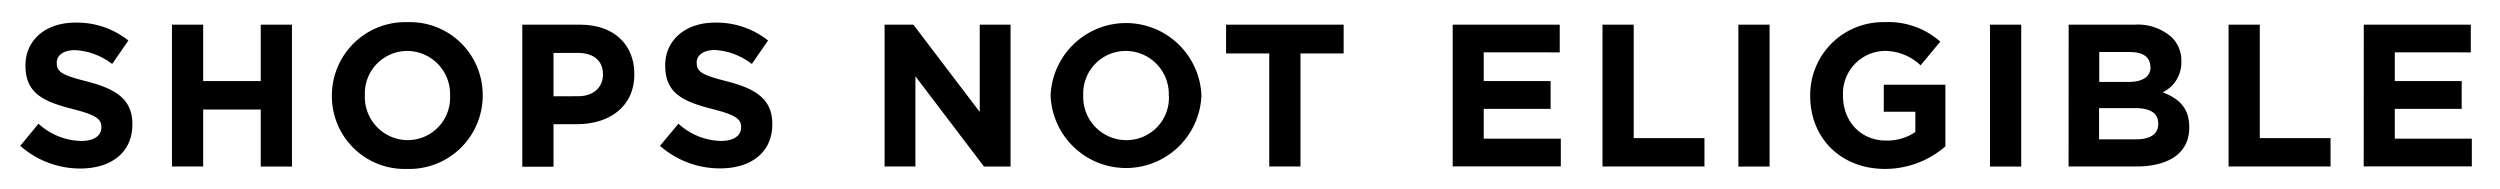<svg id="レイヤー_1" data-name="レイヤー 1" xmlns="http://www.w3.org/2000/svg" width="370" height="28" viewBox="0 0 370 28">
  <g>
    <path d="M3,21.58,5.7,18.31A9.63,9.63,0,0,0,12,20.86c1.89,0,3-.75,3-2v-.06c0-1.16-.72-1.77-4.23-2.66-4.23-1.09-7-2.25-7-6.42V9.67c0-3.8,3.06-6.32,7.35-6.32A12.16,12.16,0,0,1,19,6l-2.4,3.47A9.85,9.85,0,0,0,11.1,7.42c-1.77,0-2.7.82-2.7,1.83v.07c0,1.38.9,1.83,4.53,2.75,4.26,1.11,6.66,2.64,6.66,6.3v.06c0,4.17-3.18,6.51-7.71,6.51A13.36,13.36,0,0,1,3,21.58Z"/>
    <path d="M25.45,3.65h4.62V12h8.52V3.65h4.62v21H38.59V16.21H30.07v8.43H25.45Z"/>
    <path d="M49.12,14.2v-.06A10.86,10.86,0,0,1,60.31,3.28a10.77,10.77,0,0,1,11.13,10.8v.06A10.86,10.86,0,0,1,60.25,25,10.76,10.76,0,0,1,49.12,14.2Zm17.49,0v-.06a6.38,6.38,0,0,0-6.36-6.6A6.29,6.29,0,0,0,54,14.08v.06a6.38,6.38,0,0,0,6.36,6.6A6.28,6.28,0,0,0,66.61,14.2Z"/>
    <path d="M77.3,3.65h8.58c5,0,8,3,8,7.26V11c0,4.86-3.78,7.38-8.49,7.38H81.92v6.3H77.3Zm8.28,10.59c2.31,0,3.66-1.38,3.66-3.19V11c0-2.07-1.44-3.17-3.75-3.17H81.92v6.42Z"/>
    <path d="M97.68,21.58l2.73-3.27a9.63,9.63,0,0,0,6.27,2.55c1.89,0,3-.75,3-2v-.06c0-1.16-.72-1.77-4.23-2.66-4.23-1.09-7-2.25-7-6.42V9.67c0-3.8,3.06-6.32,7.35-6.32A12.16,12.16,0,0,1,113.67,6l-2.4,3.47a9.85,9.85,0,0,0-5.46-2.07c-1.77,0-2.7.82-2.7,1.83v.07c0,1.38.9,1.83,4.53,2.75,4.26,1.11,6.66,2.64,6.66,6.3v.06c0,4.17-3.18,6.51-7.71,6.51A13.36,13.36,0,0,1,97.68,21.58Z"/>
    <path d="M130.92,3.65h4.26L145,16.57V3.65h4.56v21h-3.93L135.48,11.29V24.64h-4.56Z"/>
    <path d="M155.49,14.2v-.06a11.17,11.17,0,0,1,22.32-.06v.06a11.17,11.17,0,0,1-22.32.06Zm17.49,0v-.06a6.38,6.38,0,0,0-6.36-6.6,6.29,6.29,0,0,0-6.3,6.54v.06a6.38,6.38,0,0,0,6.36,6.6A6.28,6.28,0,0,0,173,14.2Z"/>
    <path d="M187.85,7.91h-6.39V3.65h17.4V7.91h-6.39V24.64h-4.62Z"/>
    <path d="M215,3.65h15.84v4.1H219.59V12h9.9v4.11h-9.9v4.41H231v4.11H215Z"/>
    <path d="M237.17,3.65h4.62V20.44h10.47v4.2H237.17Z"/>
    <path d="M257.28,3.65h4.62v21h-4.62Z"/>
    <path d="M267.91,14.2v-.06a10.78,10.78,0,0,1,11-10.86,11.57,11.57,0,0,1,8.25,2.88l-2.91,3.51a7.73,7.73,0,0,0-5.49-2.13,6.31,6.31,0,0,0-6,6.54v.06c0,3.84,2.64,6.66,6.36,6.66a7.37,7.37,0,0,0,4.35-1.26v-3H278.8v-4h9.12v9.12A13.63,13.63,0,0,1,279,25C272.41,25,267.91,20.41,267.91,14.2Z"/>
    <path d="M294.52,3.65h4.62v21h-4.62Z"/>
    <path d="M306.16,3.65h9.75A7.62,7.62,0,0,1,321.4,5.5a4.82,4.82,0,0,1,1.44,3.57v.06a4.88,4.88,0,0,1-2.76,4.53c2.43.93,3.93,2.34,3.93,5.16v.06c0,3.84-3.12,5.76-7.86,5.76h-10Zm12.09,6.21c0-1.38-1.08-2.16-3-2.16h-4.56v4.43h4.26c2,0,3.33-.66,3.33-2.22ZM316,16h-5.34v4.62h5.49c2,0,3.27-.72,3.27-2.28v-.06C319.42,16.84,318.37,16,316,16Z"/>
    <path d="M329.83,3.65h4.62V20.44h10.47v4.2H329.83Z"/>
    <path d="M349.84,3.65h15.84v4.1H354.43V12h9.9v4.11h-9.9v4.41h11.4v4.11h-16Z"/>
  </g>
</svg>
